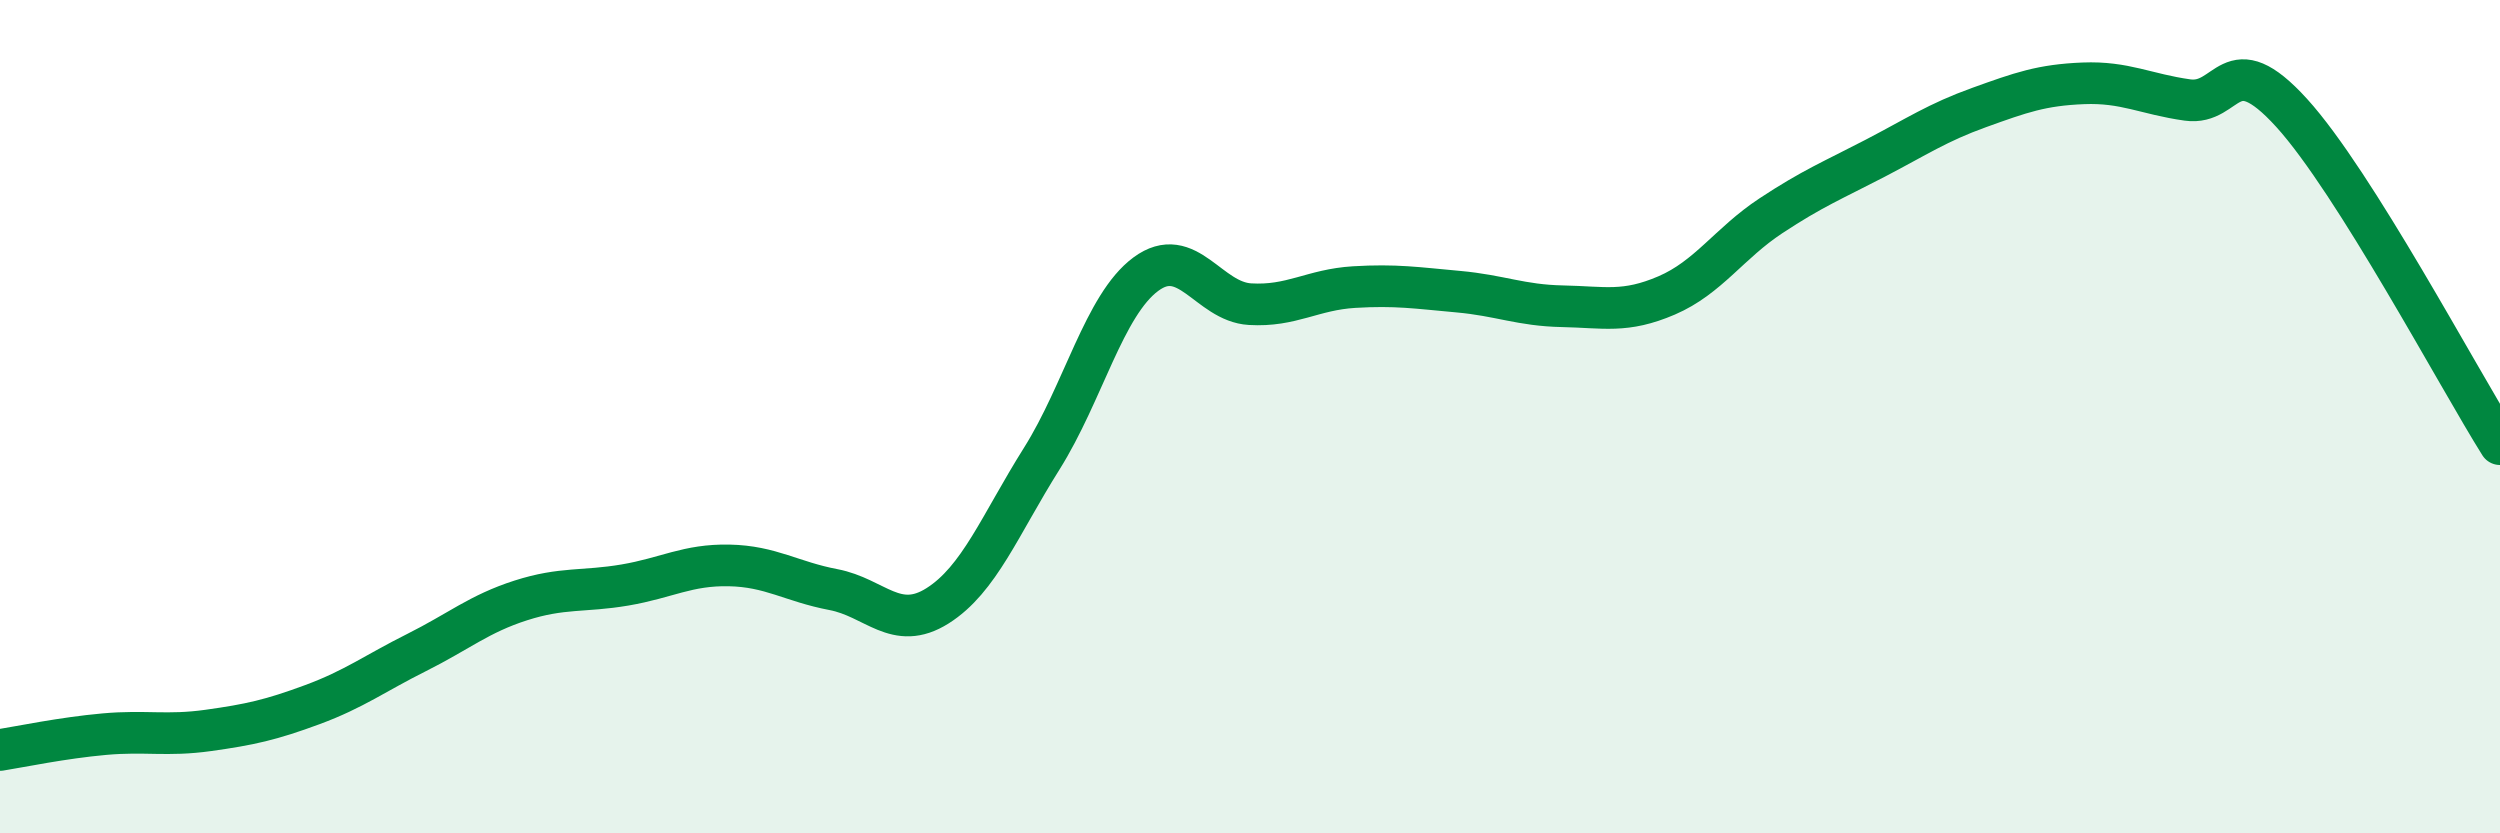 
    <svg width="60" height="20" viewBox="0 0 60 20" xmlns="http://www.w3.org/2000/svg">
      <path
        d="M 0,18 C 0.5,17.92 1.5,17.71 2.5,17.62 C 3.5,17.53 4,17.67 5,17.53 C 6,17.39 6.5,17.28 7.5,16.91 C 8.5,16.54 9,16.16 10,15.66 C 11,15.16 11.5,14.73 12.5,14.41 C 13.5,14.09 14,14.21 15,14.04 C 16,13.87 16.5,13.55 17.5,13.57 C 18.5,13.59 19,13.96 20,14.15 C 21,14.34 21.5,15.17 22.5,14.54 C 23.5,13.91 24,12.6 25,11.01 C 26,9.42 26.5,7.32 27.5,6.58 C 28.5,5.84 29,7.24 30,7.3 C 31,7.36 31.5,6.95 32.5,6.89 C 33.5,6.83 34,6.91 35,7 C 36,7.09 36.5,7.33 37.5,7.35 C 38.5,7.37 39,7.52 40,7.09 C 41,6.66 41.5,5.84 42.5,5.18 C 43.5,4.52 44,4.32 45,3.8 C 46,3.28 46.5,2.94 47.5,2.58 C 48.5,2.22 49,2.04 50,2 C 51,1.96 51.5,2.26 52.5,2.4 C 53.5,2.54 53.5,1.06 55,2.71 C 56.5,4.36 59,9.07 60,10.66L60 20L0 20Z"
        fill="#008740"
        opacity="0.1"
        stroke-linecap="round"
        stroke-linejoin="round"
      />
      <path
        d="M 0,18 C 0.5,17.92 1.5,17.71 2.5,17.62 C 3.5,17.53 4,17.67 5,17.53 C 6,17.39 6.5,17.28 7.5,16.91 C 8.5,16.54 9,16.16 10,15.66 C 11,15.16 11.5,14.73 12.5,14.41 C 13.5,14.09 14,14.21 15,14.04 C 16,13.87 16.5,13.55 17.5,13.57 C 18.5,13.59 19,13.96 20,14.15 C 21,14.34 21.5,15.17 22.5,14.54 C 23.5,13.91 24,12.6 25,11.01 C 26,9.42 26.5,7.32 27.5,6.58 C 28.5,5.84 29,7.24 30,7.3 C 31,7.36 31.5,6.95 32.5,6.89 C 33.5,6.83 34,6.91 35,7 C 36,7.09 36.5,7.33 37.5,7.35 C 38.5,7.37 39,7.52 40,7.09 C 41,6.66 41.5,5.84 42.5,5.18 C 43.5,4.52 44,4.32 45,3.8 C 46,3.28 46.5,2.94 47.5,2.58 C 48.5,2.22 49,2.04 50,2 C 51,1.96 51.5,2.26 52.5,2.4 C 53.5,2.54 53.5,1.06 55,2.71 C 56.5,4.36 59,9.07 60,10.66"
        stroke="#008740"
        stroke-width="1"
        fill="none"
        stroke-linecap="round"
        stroke-linejoin="round"
      />
    </svg>
  